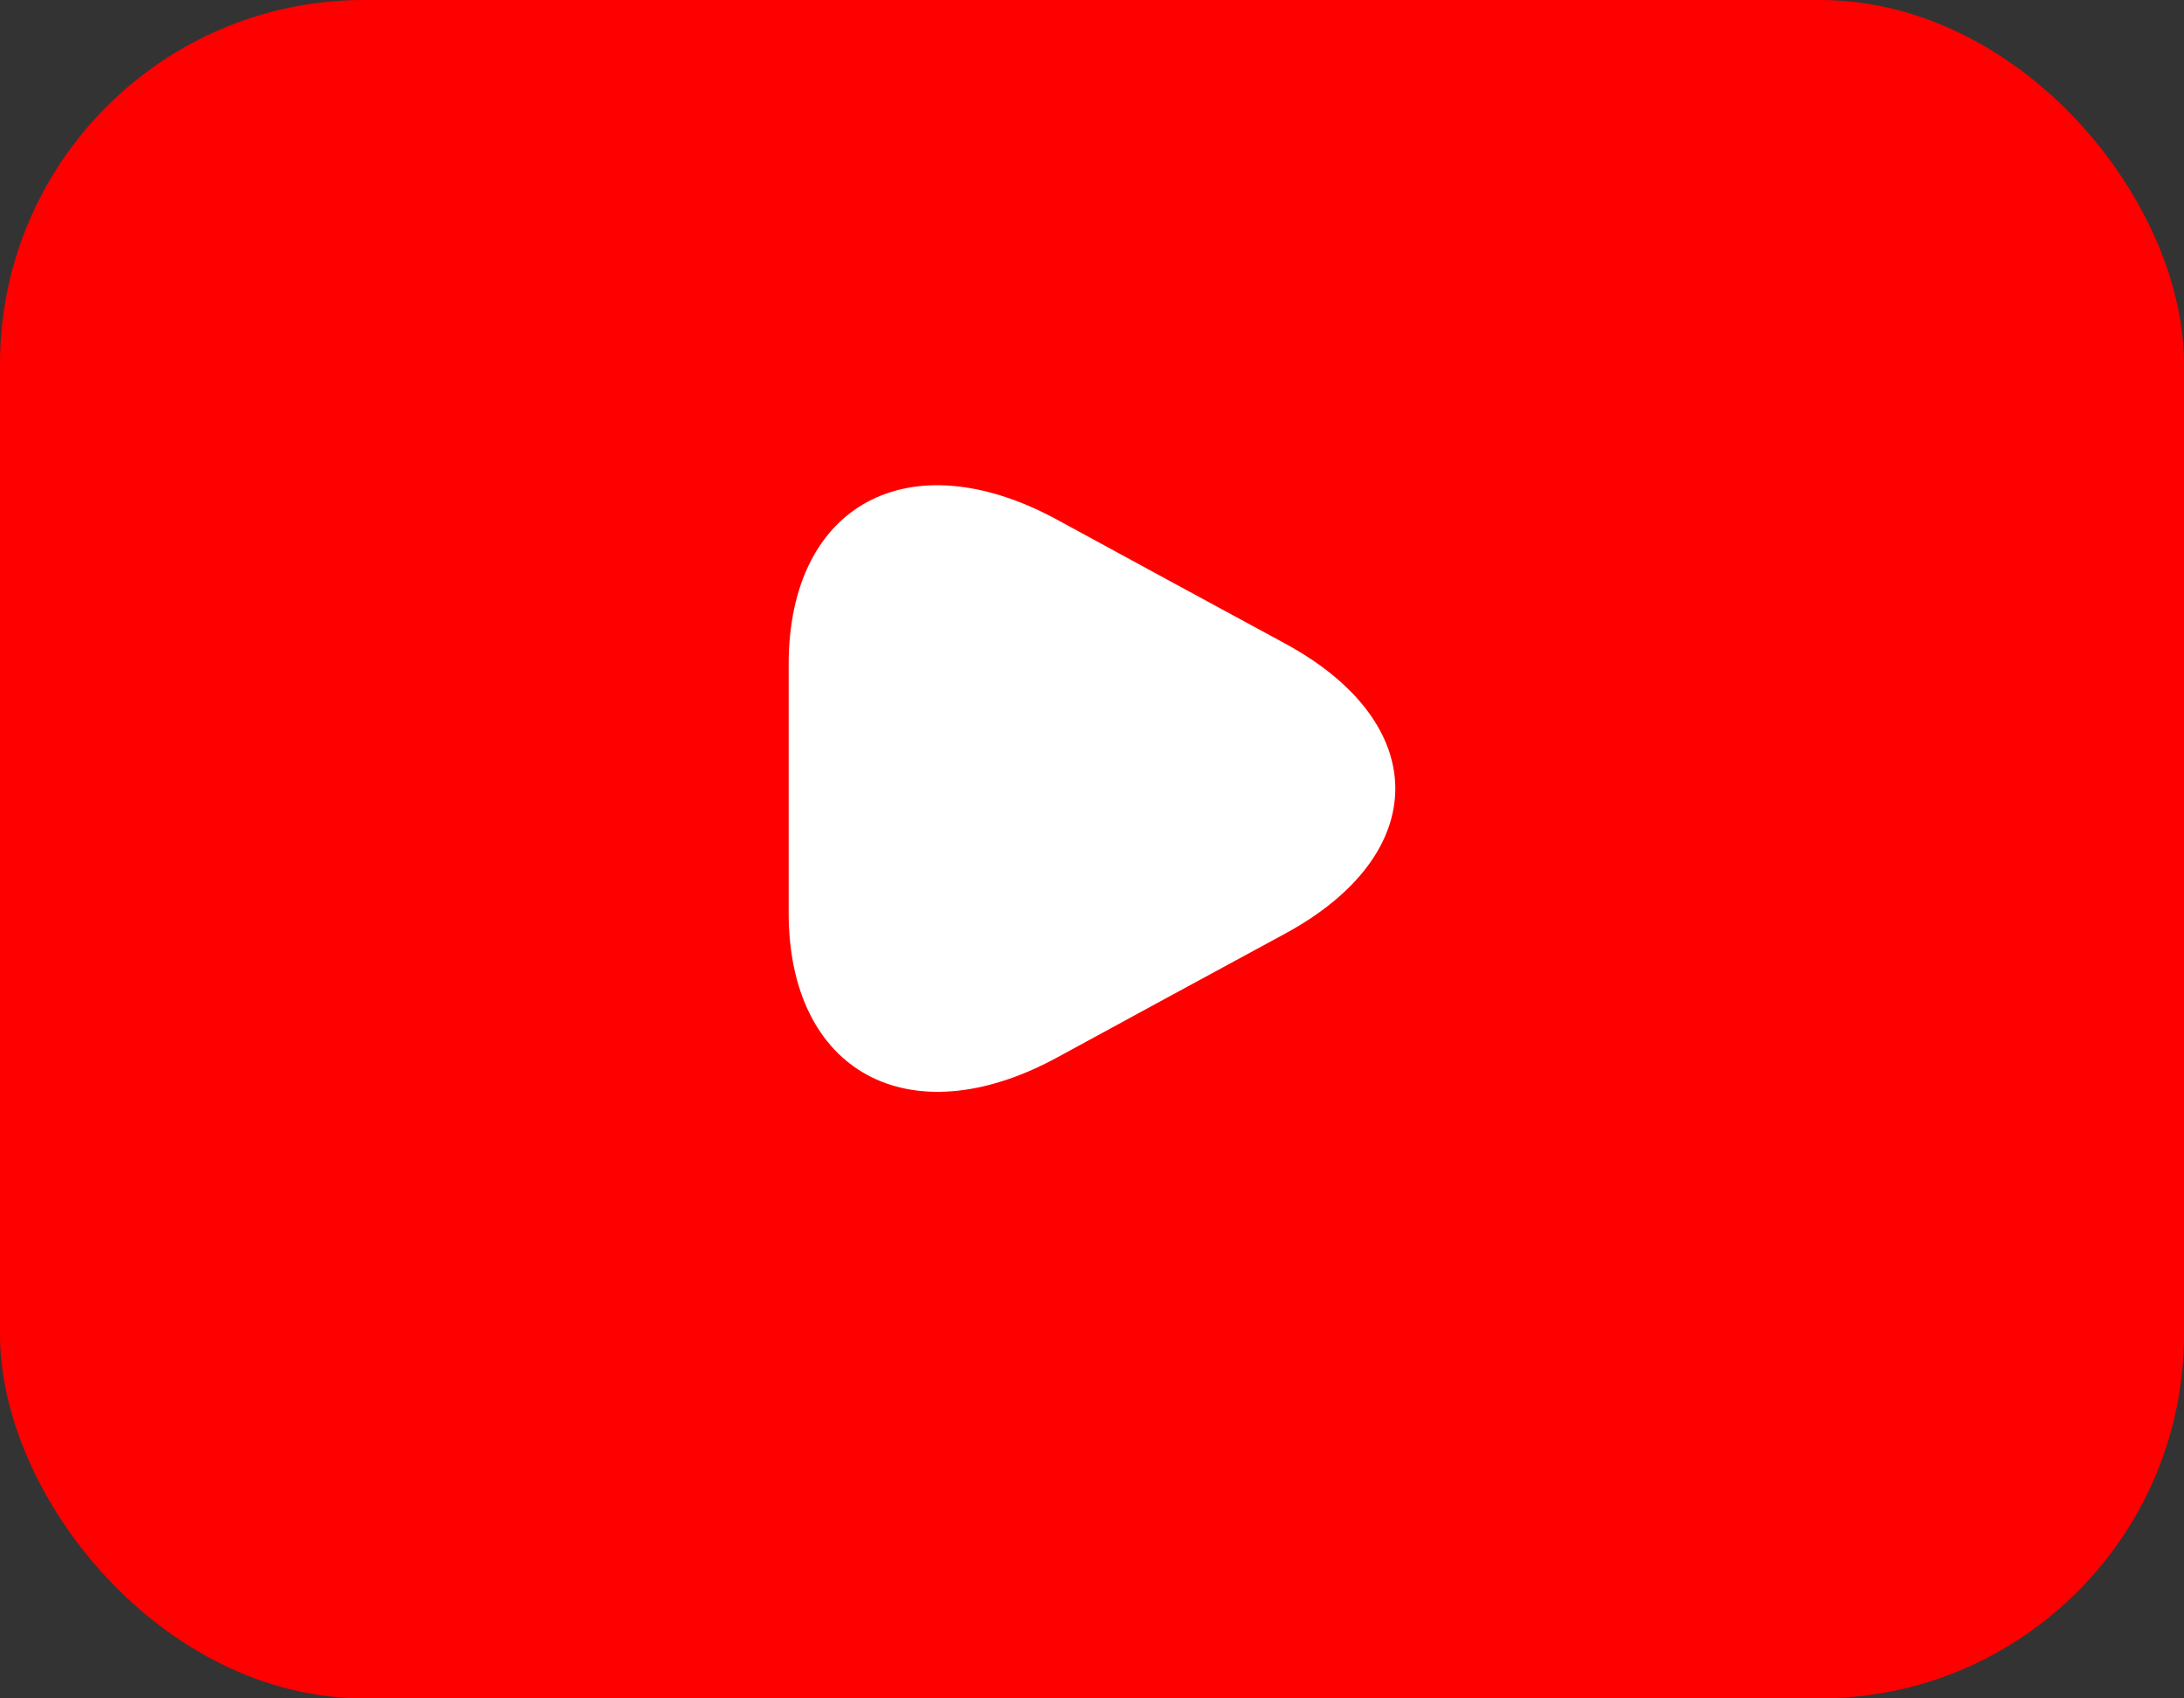 <svg width="18" height="14" viewBox="0 0 18 14" fill="none" xmlns="http://www.w3.org/2000/svg">
<rect x="0" y="0" width="18" height="14" fill="#333333" stroke="none"/>
<rect width="18" height="14" rx="3" fill="#FF0000"/>
<path d="M6.5 6.501V5.477C6.5 4.157 7.493 3.624 8.707 4.281L9.648 4.793L10.59 5.304C11.803 5.961 11.803 7.04 10.59 7.697L9.648 8.208L8.707 8.72C7.493 9.377 6.5 8.838 6.5 7.524V6.501Z" fill="white"/>
</svg>

